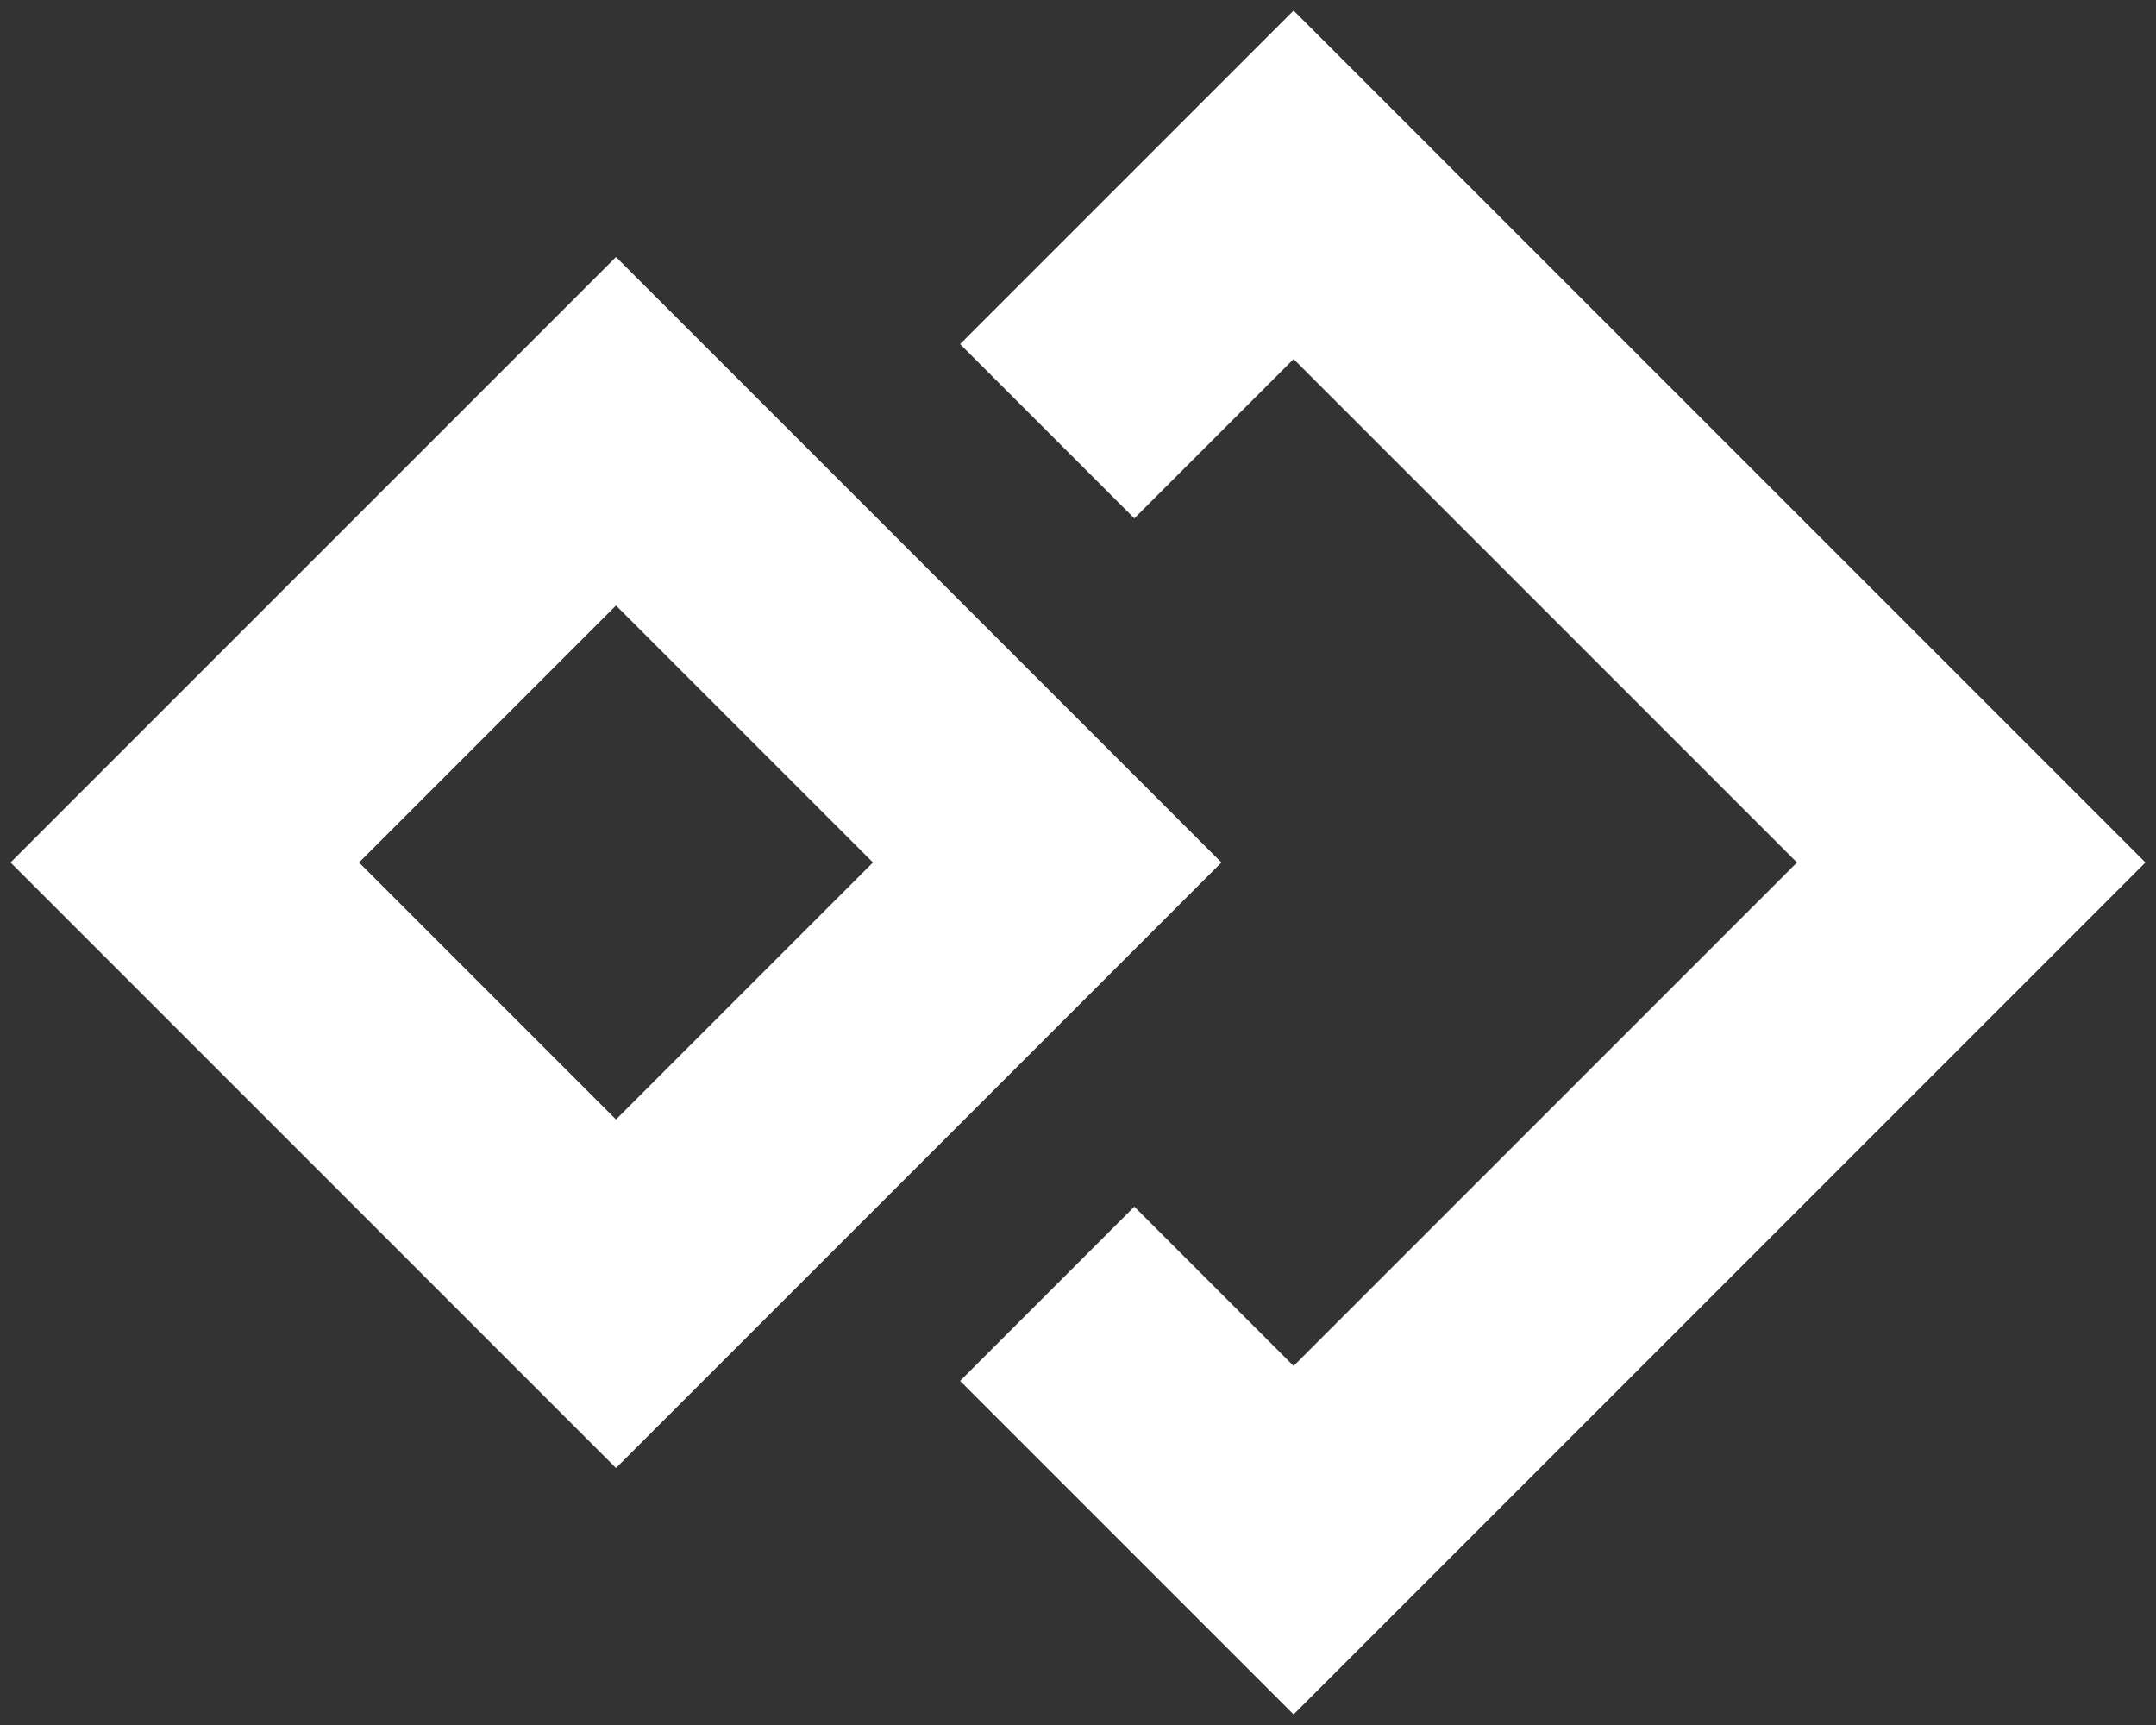 <svg width="35" height="28" viewBox="0 0 35 28" fill="none" xmlns="http://www.w3.org/2000/svg">
    <rect x="0" y="0" width="35" height="28" fill="#333333" stroke="none"/>
    <g clip-path="url(#clip0_2016_50)">
        <path d="M17 7L21 3L32 14L21 25L17 21M10 21L17 14L10 7L3 14L10 21Z"
            stroke="#ffffff" stroke-width="4" />
    </g>
    <defs>
        <clipPath id="clip0_2016_50">
            <rect width="35" height="28" fill="#ffffff" transform="translate(35 28) rotate(-180)" />
        </clipPath>
    </defs>
</svg>